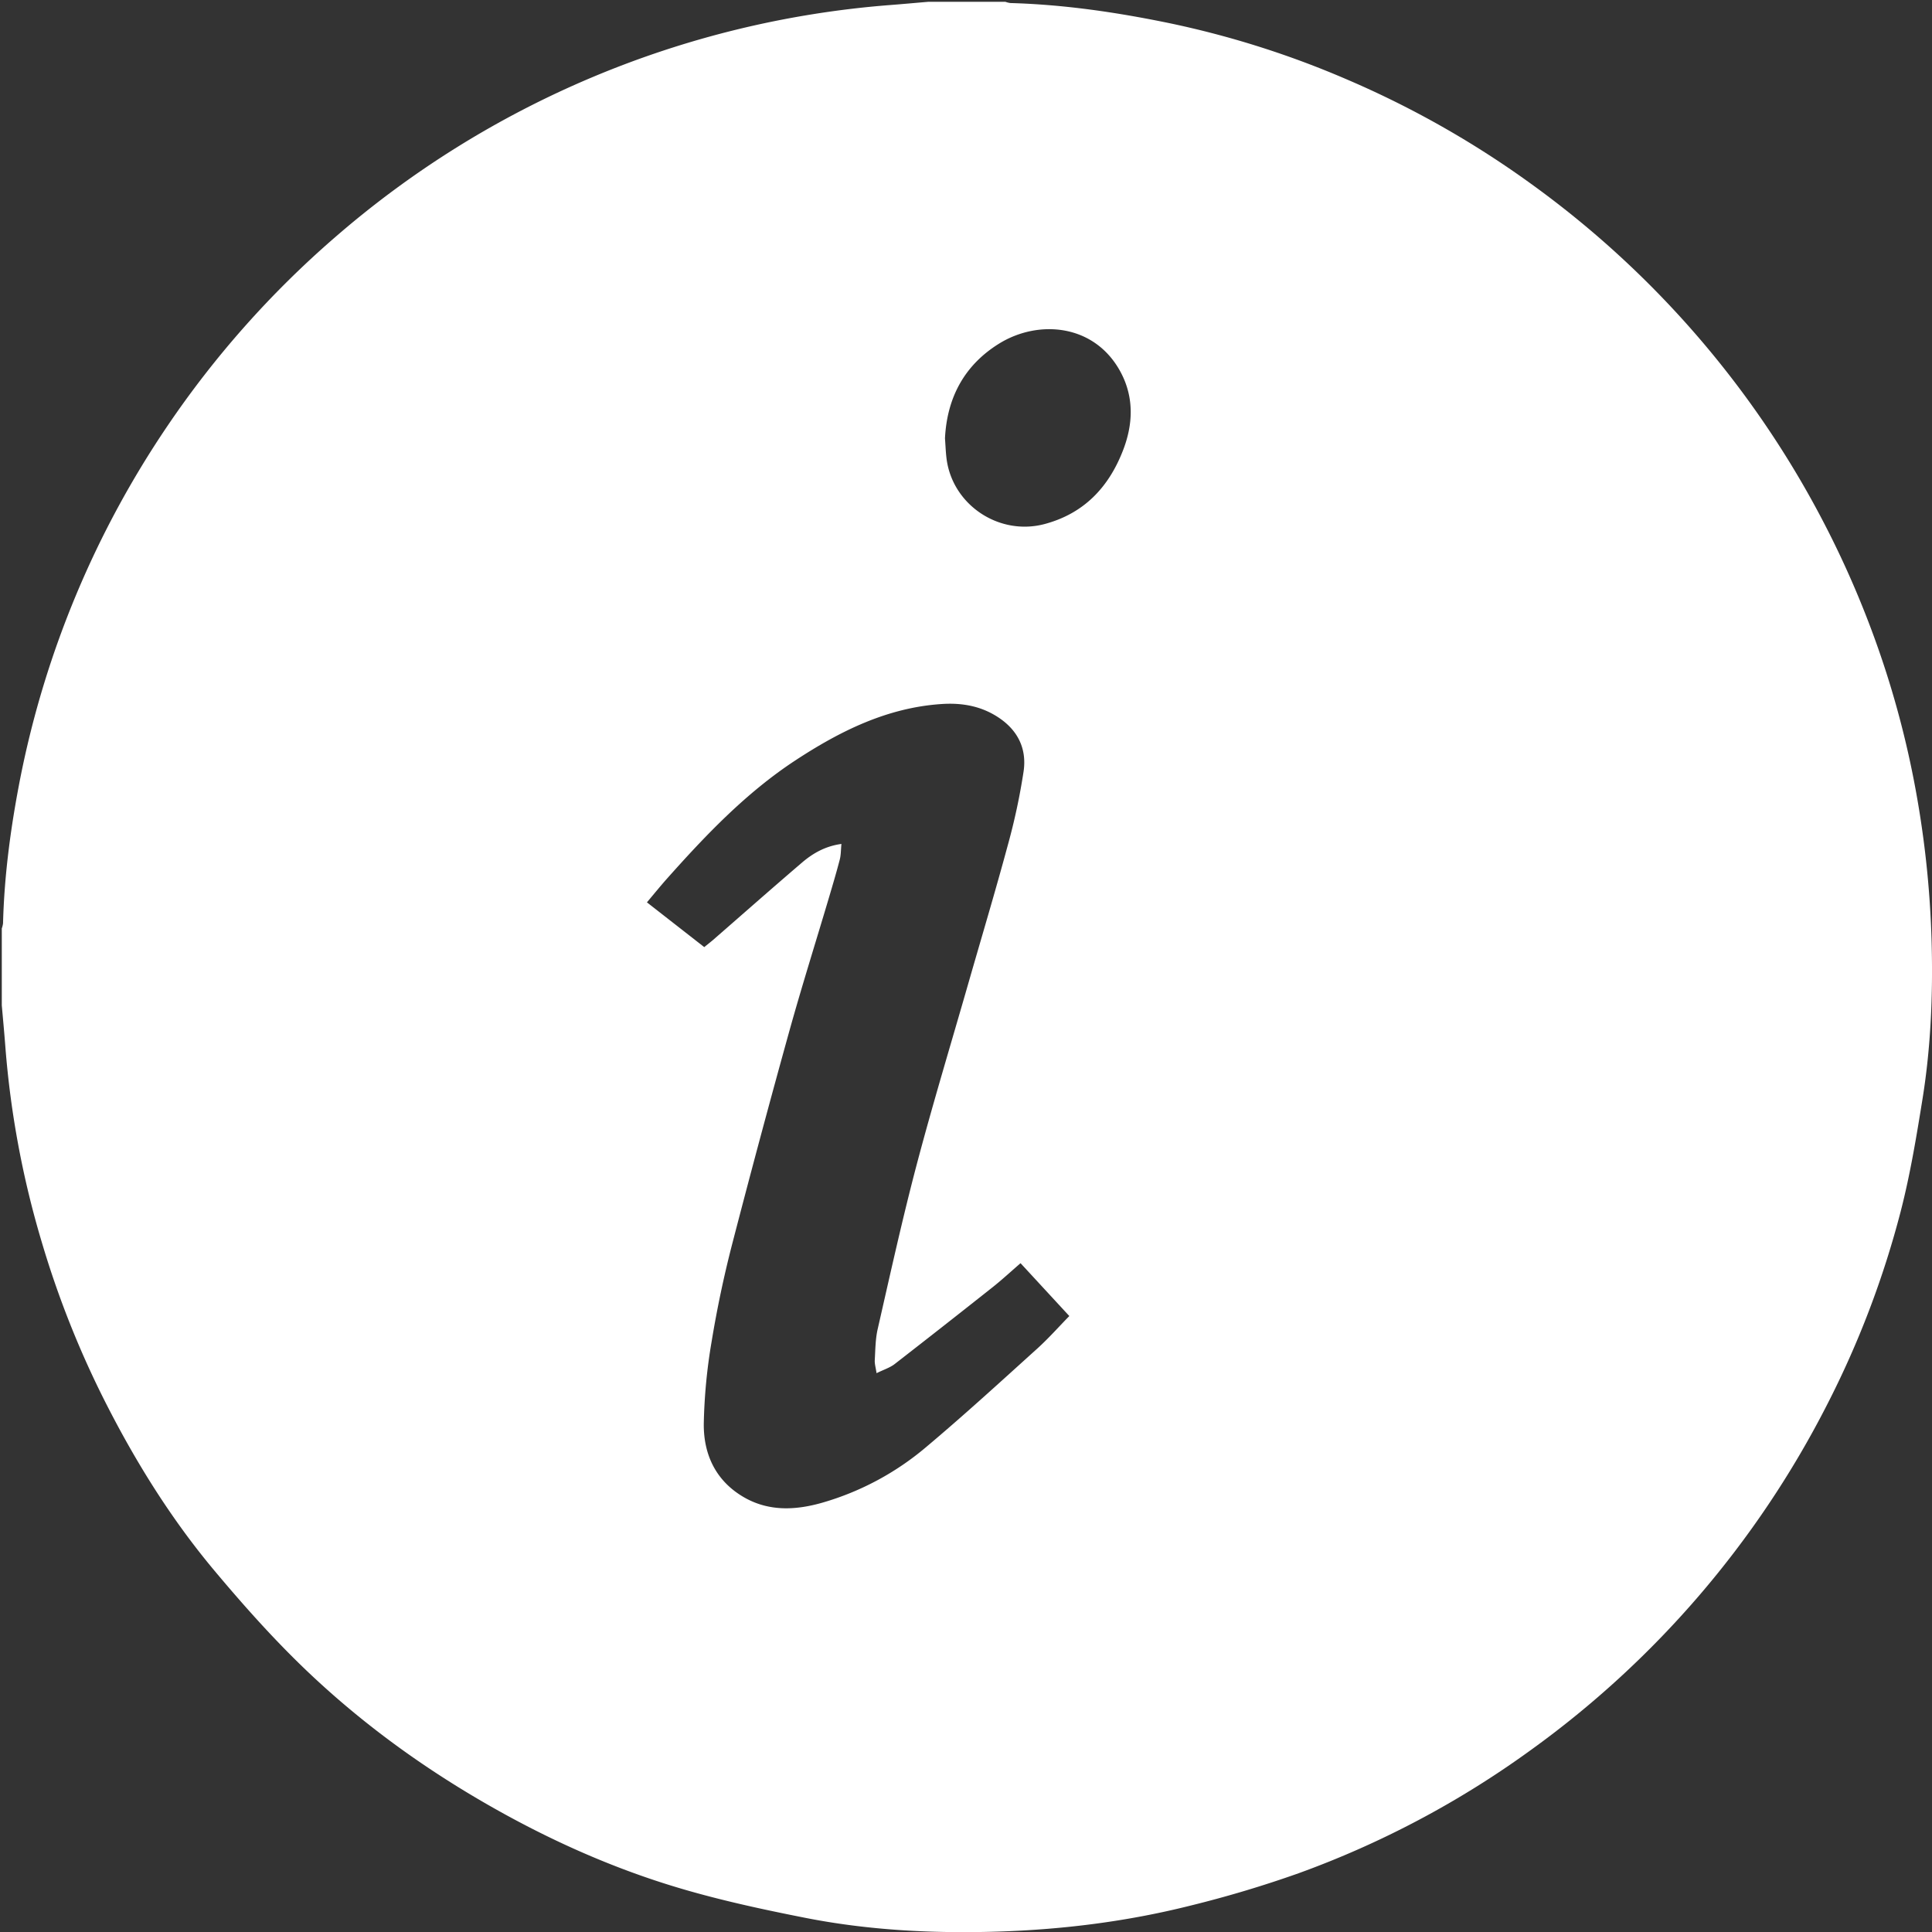 <svg id="Laag_1" data-name="Laag 1" xmlns="http://www.w3.org/2000/svg" viewBox="0 0 1080 1080"><rect x="0" y="0" width="1080" height="1080" fill="#333333" stroke="none"/><defs><style>.cls-1{fill:#fff;}</style></defs><title>info</title><path class="cls-1" d="M519,1h43a13.51,13.51,0,0,0,2.8.7c30.05.84,59.64,5.2,89,11.27a518.45,518.45,0,0,1,98.75,31.28,533.67,533.67,0,0,1,104,59A540.76,540.76,0,0,1,1048,357.11a526,526,0,0,1,21.8,78.76,553.45,553.45,0,0,1,10,91.19c.76,29-.45,58-5,86.62-3.4,21.17-6.89,42.42-12.21,63.15a525.52,525.52,0,0,1-41.48,108.87A540.34,540.34,0,0,1,855.9,978.17a525.66,525.66,0,0,1-130,69,632.13,632.13,0,0,1-60.67,18.14c-35.28,8.85-71.29,13.35-107.63,14.47-36.19,1.11-72.29-.73-107.86-7.78-23-4.55-45.95-9.49-68.4-16.08-39.39-11.55-76.63-28.4-112.14-49.09C231.3,984.77,196.43,958.74,165.31,928c-15.93-15.74-30.85-32.6-45.26-49.78-23.27-27.75-42.52-58.26-59.13-90.44a532.42,532.42,0,0,1-37.55-93.35A522,522,0,0,1,3,585.23c-.59-7.75-1.31-15.49-2-23.23V519a13.77,13.77,0,0,0,.7-2.83c.71-27.69,4.47-55,9.83-82.16A537,537,0,0,1,93.68,238a538.84,538.84,0,0,1,93-104.83A536.63,536.63,0,0,1,496.26,2.92C503.84,2.35,511.42,1.64,519,1ZM393.68,529.44c1.91-1.56,3.47-2.77,5-4.07,16.55-14.41,33-28.95,49.68-43.21,6.07-5.18,13-9.17,22-10.39-.33,3.29-.24,6.12-.93,8.76-1.92,7.4-4.12,14.73-6.29,22.07-7.34,24.72-15.1,49.32-22,74.16q-16.42,59.16-31.83,118.6c-4.65,18-8.52,36.33-11.53,54.7a307.22,307.22,0,0,0-4.36,45.66c-.21,17.68,7,32.58,23,41.57,14,7.83,29,6.87,43.71,2.59a157.08,157.08,0,0,0,57.63-31c21.12-17.76,41.5-36.42,62-54.94,6.74-6.1,12.78-13,18-18.26l-27.27-29.55c-5.44,4.71-10.32,9.22-15.51,13.35Q527.6,741.18,500,762.61c-2.65,2-6.09,3.07-10,5-.45-3.09-1.1-5.17-1-7.21.34-5.82.34-11.76,1.62-17.39,7-30.65,13.75-61.39,21.77-91.79,9.05-34.26,19.36-68.19,29.13-102.26,7.3-25.43,14.91-50.78,21.8-76.32a354.27,354.27,0,0,0,8.88-41.45c1.77-12.16-2.8-22.39-13.43-29.7-9.89-6.79-20.85-8.7-32.33-7.94-30.55,2-57,15.21-82,31.63-27.47,18.07-50,41.73-71.73,66.15-3.7,4.17-7.21,8.51-11.07,13.09ZM528.25,245c.27,3.65.4,7.31.82,10.94,3.07,26.21,29.37,43.79,54.87,37,22-5.87,35.79-20.53,43.76-41,5.64-14.43,6.38-29.42-1.09-43.61-14.4-27.33-46.09-29.92-68.17-16.21C539.15,204.1,529.39,222.21,528.25,245Z"/></svg>